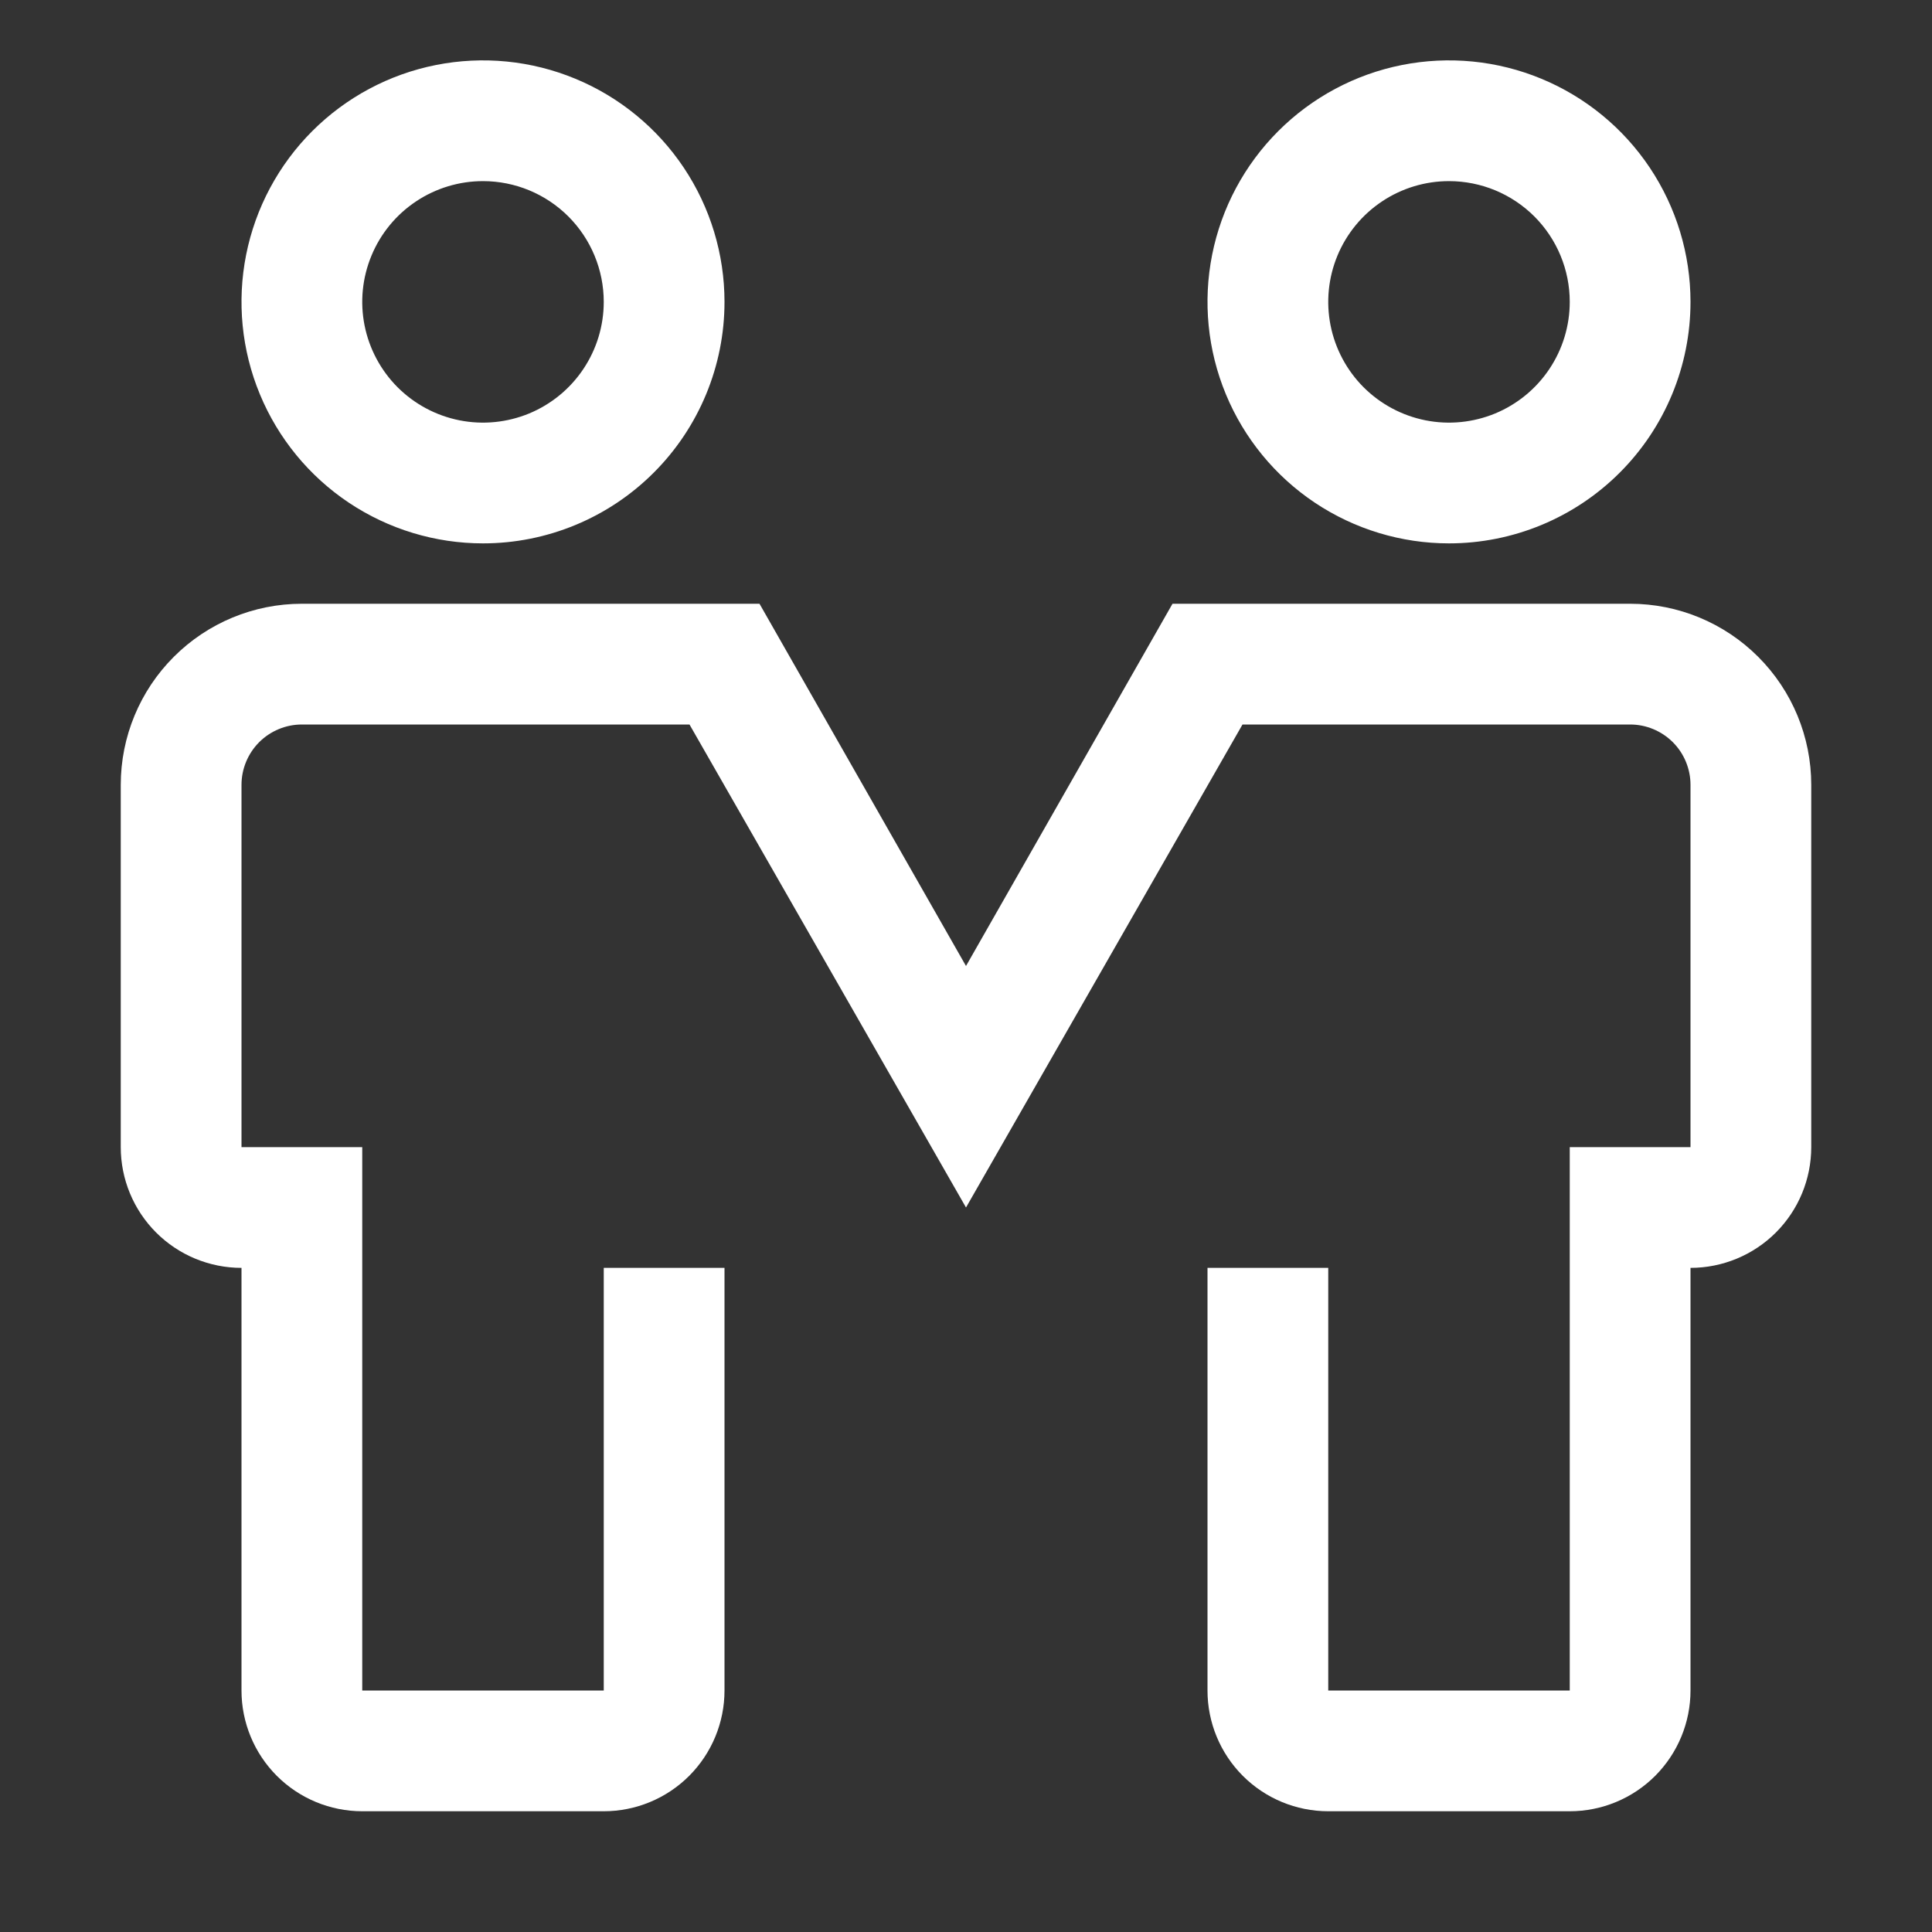 <svg width="60" height="60" viewBox="0 0 60 60" fill="none" xmlns="http://www.w3.org/2000/svg">
<rect x="0" y="0" width="60" height="60" fill="#333333" stroke="none"/>
<path d="M15 16.875C13.517 16.875 12.067 16.435 10.833 15.611C9.6 14.787 8.639 13.616 8.071 12.245C7.503 10.875 7.355 9.367 7.644 7.912C7.934 6.457 8.648 5.121 9.697 4.072C10.746 3.023 12.082 2.308 13.537 2.019C14.992 1.73 16.5 1.878 17.87 2.446C19.241 3.014 20.412 3.975 21.236 5.208C22.06 6.442 22.5 7.892 22.5 9.375C22.5 11.364 21.71 13.272 20.303 14.678C18.897 16.085 16.989 16.875 15 16.875ZM15 5.625C14.258 5.625 13.533 5.845 12.917 6.257C12.3 6.669 11.819 7.255 11.536 7.94C11.252 8.625 11.177 9.379 11.322 10.107C11.467 10.834 11.824 11.502 12.348 12.027C12.873 12.551 13.541 12.908 14.268 13.053C14.996 13.198 15.75 13.123 16.435 12.84C17.12 12.556 17.706 12.075 18.118 11.458C18.53 10.842 18.75 10.117 18.75 9.375C18.75 8.38 18.355 7.427 17.652 6.723C16.948 6.02 15.995 5.625 15 5.625Z" fill="white"/>
<path d="M45 16.875C43.517 16.875 42.067 16.435 40.833 15.611C39.6 14.787 38.639 13.616 38.071 12.245C37.503 10.875 37.355 9.367 37.644 7.912C37.934 6.457 38.648 5.121 39.697 4.072C40.746 3.023 42.082 2.308 43.537 2.019C44.992 1.73 46.5 1.878 47.87 2.446C49.241 3.014 50.412 3.975 51.236 5.208C52.06 6.442 52.5 7.892 52.5 9.375C52.5 11.364 51.71 13.272 50.303 14.678C48.897 16.085 46.989 16.875 45 16.875ZM45 5.625C44.258 5.625 43.533 5.845 42.917 6.257C42.3 6.669 41.819 7.255 41.535 7.94C41.252 8.625 41.177 9.379 41.322 10.107C41.467 10.834 41.824 11.502 42.348 12.027C42.873 12.551 43.541 12.908 44.268 13.053C44.996 13.198 45.75 13.123 46.435 12.84C47.12 12.556 47.706 12.075 48.118 11.458C48.53 10.842 48.75 10.117 48.75 9.375C48.75 8.38 48.355 7.427 47.652 6.723C46.948 6.02 45.995 5.625 45 5.625Z" fill="white"/>
<path d="M48.75 56.25H41.25C40.255 56.25 39.302 55.855 38.598 55.152C37.895 54.448 37.5 53.495 37.5 52.5V39.375H41.25V52.5H48.75V35.625H52.5V24.375C52.5 23.878 52.303 23.401 51.951 23.049C51.599 22.698 51.122 22.5 50.625 22.5H38.587L30 37.5L21.413 22.5H9.375C8.878 22.5 8.401 22.698 8.049 23.049C7.698 23.401 7.5 23.878 7.5 24.375V35.625H11.25V52.5H18.75V39.375H22.5V52.5C22.5 53.495 22.105 54.448 21.402 55.152C20.698 55.855 19.745 56.25 18.75 56.25H11.25C10.255 56.25 9.302 55.855 8.598 55.152C7.895 54.448 7.5 53.495 7.5 52.5V39.375C6.505 39.375 5.552 38.98 4.848 38.277C4.145 37.573 3.75 36.62 3.75 35.625V24.375C3.75 22.883 4.343 21.452 5.398 20.398C6.452 19.343 7.883 18.75 9.375 18.75H23.587L30 30L36.413 18.75H50.625C52.117 18.75 53.548 19.343 54.602 20.398C55.657 21.452 56.25 22.883 56.25 24.375V35.625C56.25 36.62 55.855 37.573 55.152 38.277C54.448 38.98 53.495 39.375 52.5 39.375V52.5C52.5 53.495 52.105 54.448 51.402 55.152C50.698 55.855 49.745 56.25 48.75 56.25Z" fill="white"/>
</svg>
